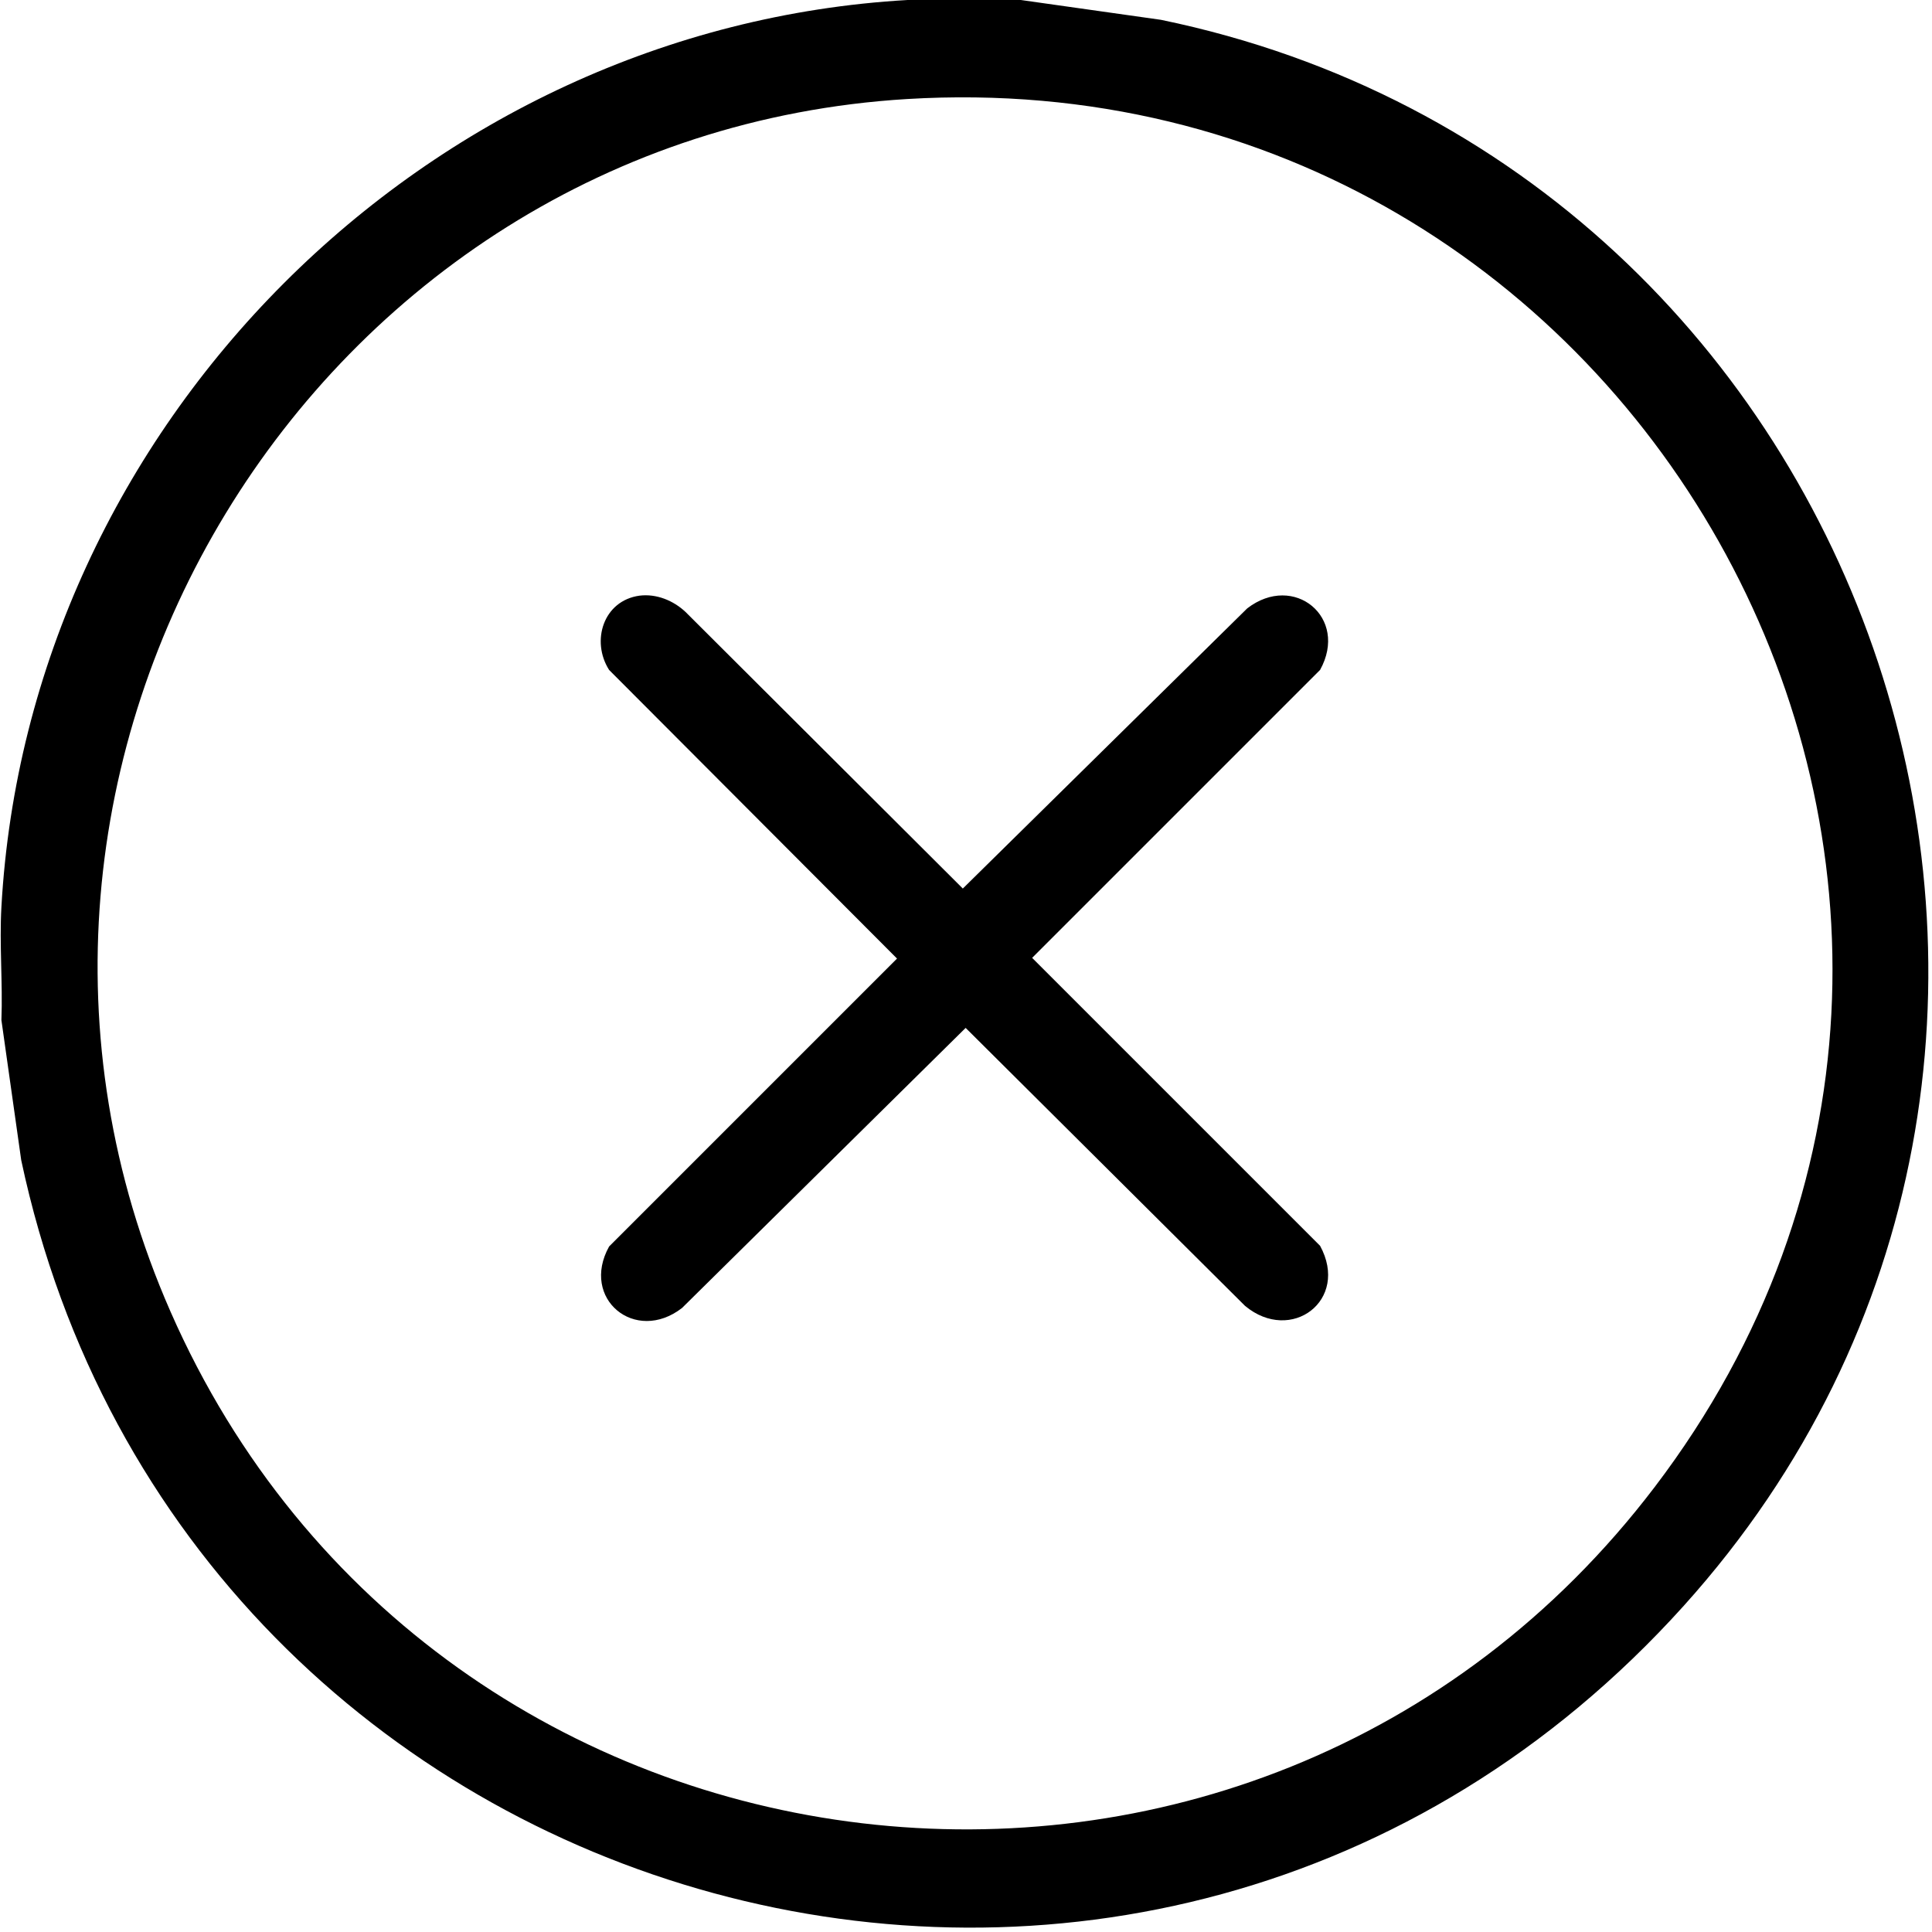 <?xml version="1.0" encoding="utf-8"?>
<!-- Generator: Adobe Illustrator 30.0.0, SVG Export Plug-In . SVG Version: 9.03 Build 0)  -->
<svg version="1.1" id="Livello_1" xmlns="http://www.w3.org/2000/svg" xmlns:xlink="http://www.w3.org/1999/xlink" x="0px" y="0px"
	 viewBox="0 0 273.1 273.1" style="enable-background:new 0 0 273.1 273.1;" xml:space="preserve">
<g>
	<path d="M144.3,0l19.8,2.8C265.9,23.8,308,149.3,238,227c-75.4,83.7-211.9,45.6-235-63l-2.8-19.8c0.2-5.3-0.3-10.7,0-16
		C4,60.1,60.2,3.9,128.3,0H144.3z M128.2,14c-84,5.1-138.1,94-104.1,171.4c37.5,85.4,153.2,99.2,209.8,24.8
		C297.5,126.6,232.4,7.7,128.2,14z"/>
	<path d="M90.4,84.2c2.4-0.3,4.8,0.7,6.5,2.3l39.2,39.1L176.3,86c6.6-5.1,14.4,1.3,10.3,8.7l-40.7,40.7l40.7,40.7
		c4.2,7.7-4.1,13.9-10.6,8.5l-39.5-39.3l-40.1,39.6c-6.6,5.1-14.4-1.3-10.3-8.7l40.7-40.7L86.1,94.7C83.5,90.6,85.3,84.9,90.4,84.2z
		"/>
</g>
</svg>
